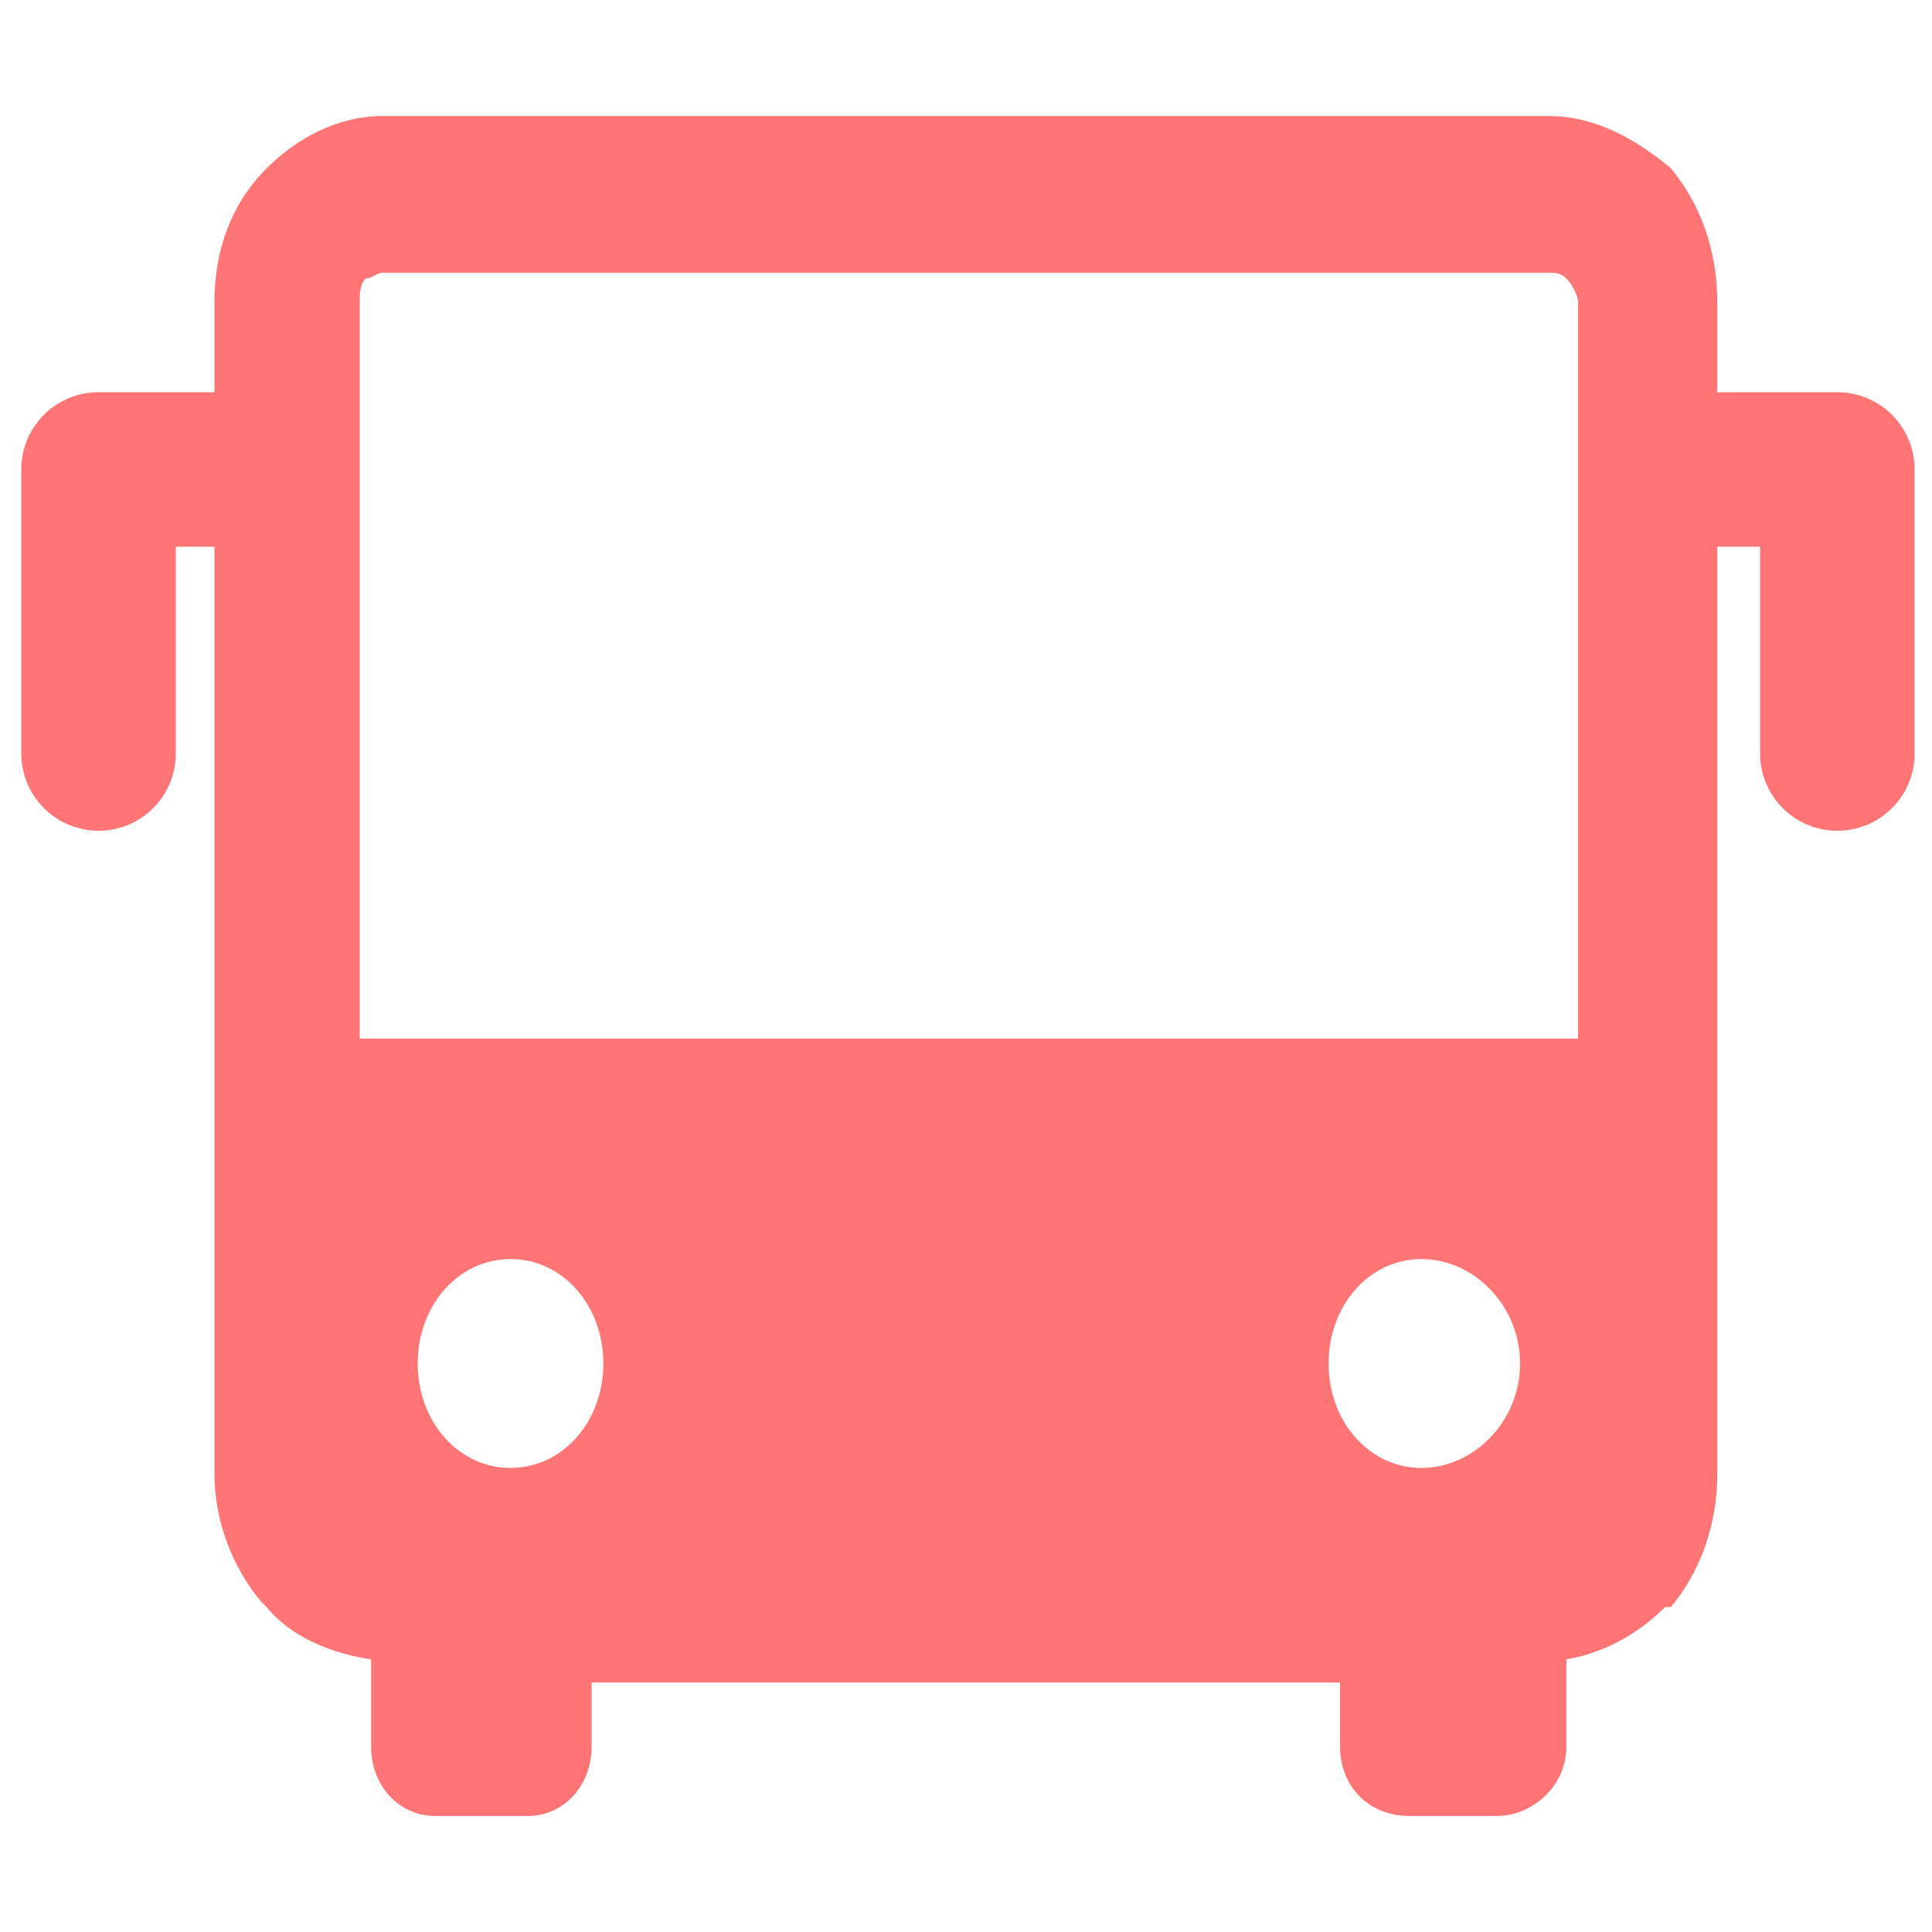 <?xml version="1.0" encoding="UTF-8"?>
<svg fill="#FF7575" width="100pt" height="100pt" version="1.1" viewBox="0 0 100 100" xmlns="http://www.w3.org/2000/svg">
 <path d="m19.82 6.008h60.359c2.402 0 4.504 1.203 6.305 2.703 1.5 1.801 2.402 4.203 2.402 6.906v60.66c0 2.703-0.902 5.106-2.402 6.906h-0.301c-1.5 1.5-3.305 2.402-5.106 2.703v4.504c0 2.102-1.801 3.606-3.606 3.606h-4.504c-2.102 0-3.606-1.5-3.606-3.606v-3.305h-38.738v3.305c0 2.102-1.5 3.606-3.305 3.606h-4.805c-1.801 0-3.305-1.5-3.305-3.606v-4.504c-2.102-0.301-4.203-1.203-5.406-2.703l-0.301-0.301c-1.5-1.801-2.402-4.203-2.402-6.606v-60.66c0-2.703 0.902-5.106 2.703-6.906 1.5-1.5 3.606-2.703 6.008-2.703zm60.359 8.109h-60.359c-0.301 0-0.602 0.301-0.902 0.301-0.301 0.301-0.301 0.902-0.301 1.203v38.137h63.062v-38.137c0-0.301-0.301-0.902-0.602-1.203s-0.602-0.301-0.902-0.301zm-53.754 51.051c2.703 0 4.805 2.402 4.805 5.406 0 3.004-2.102 5.406-4.805 5.406s-4.805-2.402-4.805-5.406c0-3.004 2.102-5.406 4.805-5.406zm47.148 0c2.703 0 5.106 2.402 5.106 5.406 0 3.004-2.402 5.406-5.106 5.406s-4.805-2.402-4.805-5.406c0-3.004 2.102-5.406 4.805-5.406z" fill-rule="evenodd"/>
 <path transform="scale(.3)" d="m43.004 81h-26.003v49" fill="none" stroke="#FF7575" stroke-linecap="round" stroke-linejoin="round" stroke-width="26.665"/>
 <path transform="scale(.3)" d="m290 81h27.004v49" fill="none" stroke="#FF7575" stroke-linecap="round" stroke-linejoin="round" stroke-width="26.665"/>
</svg>
